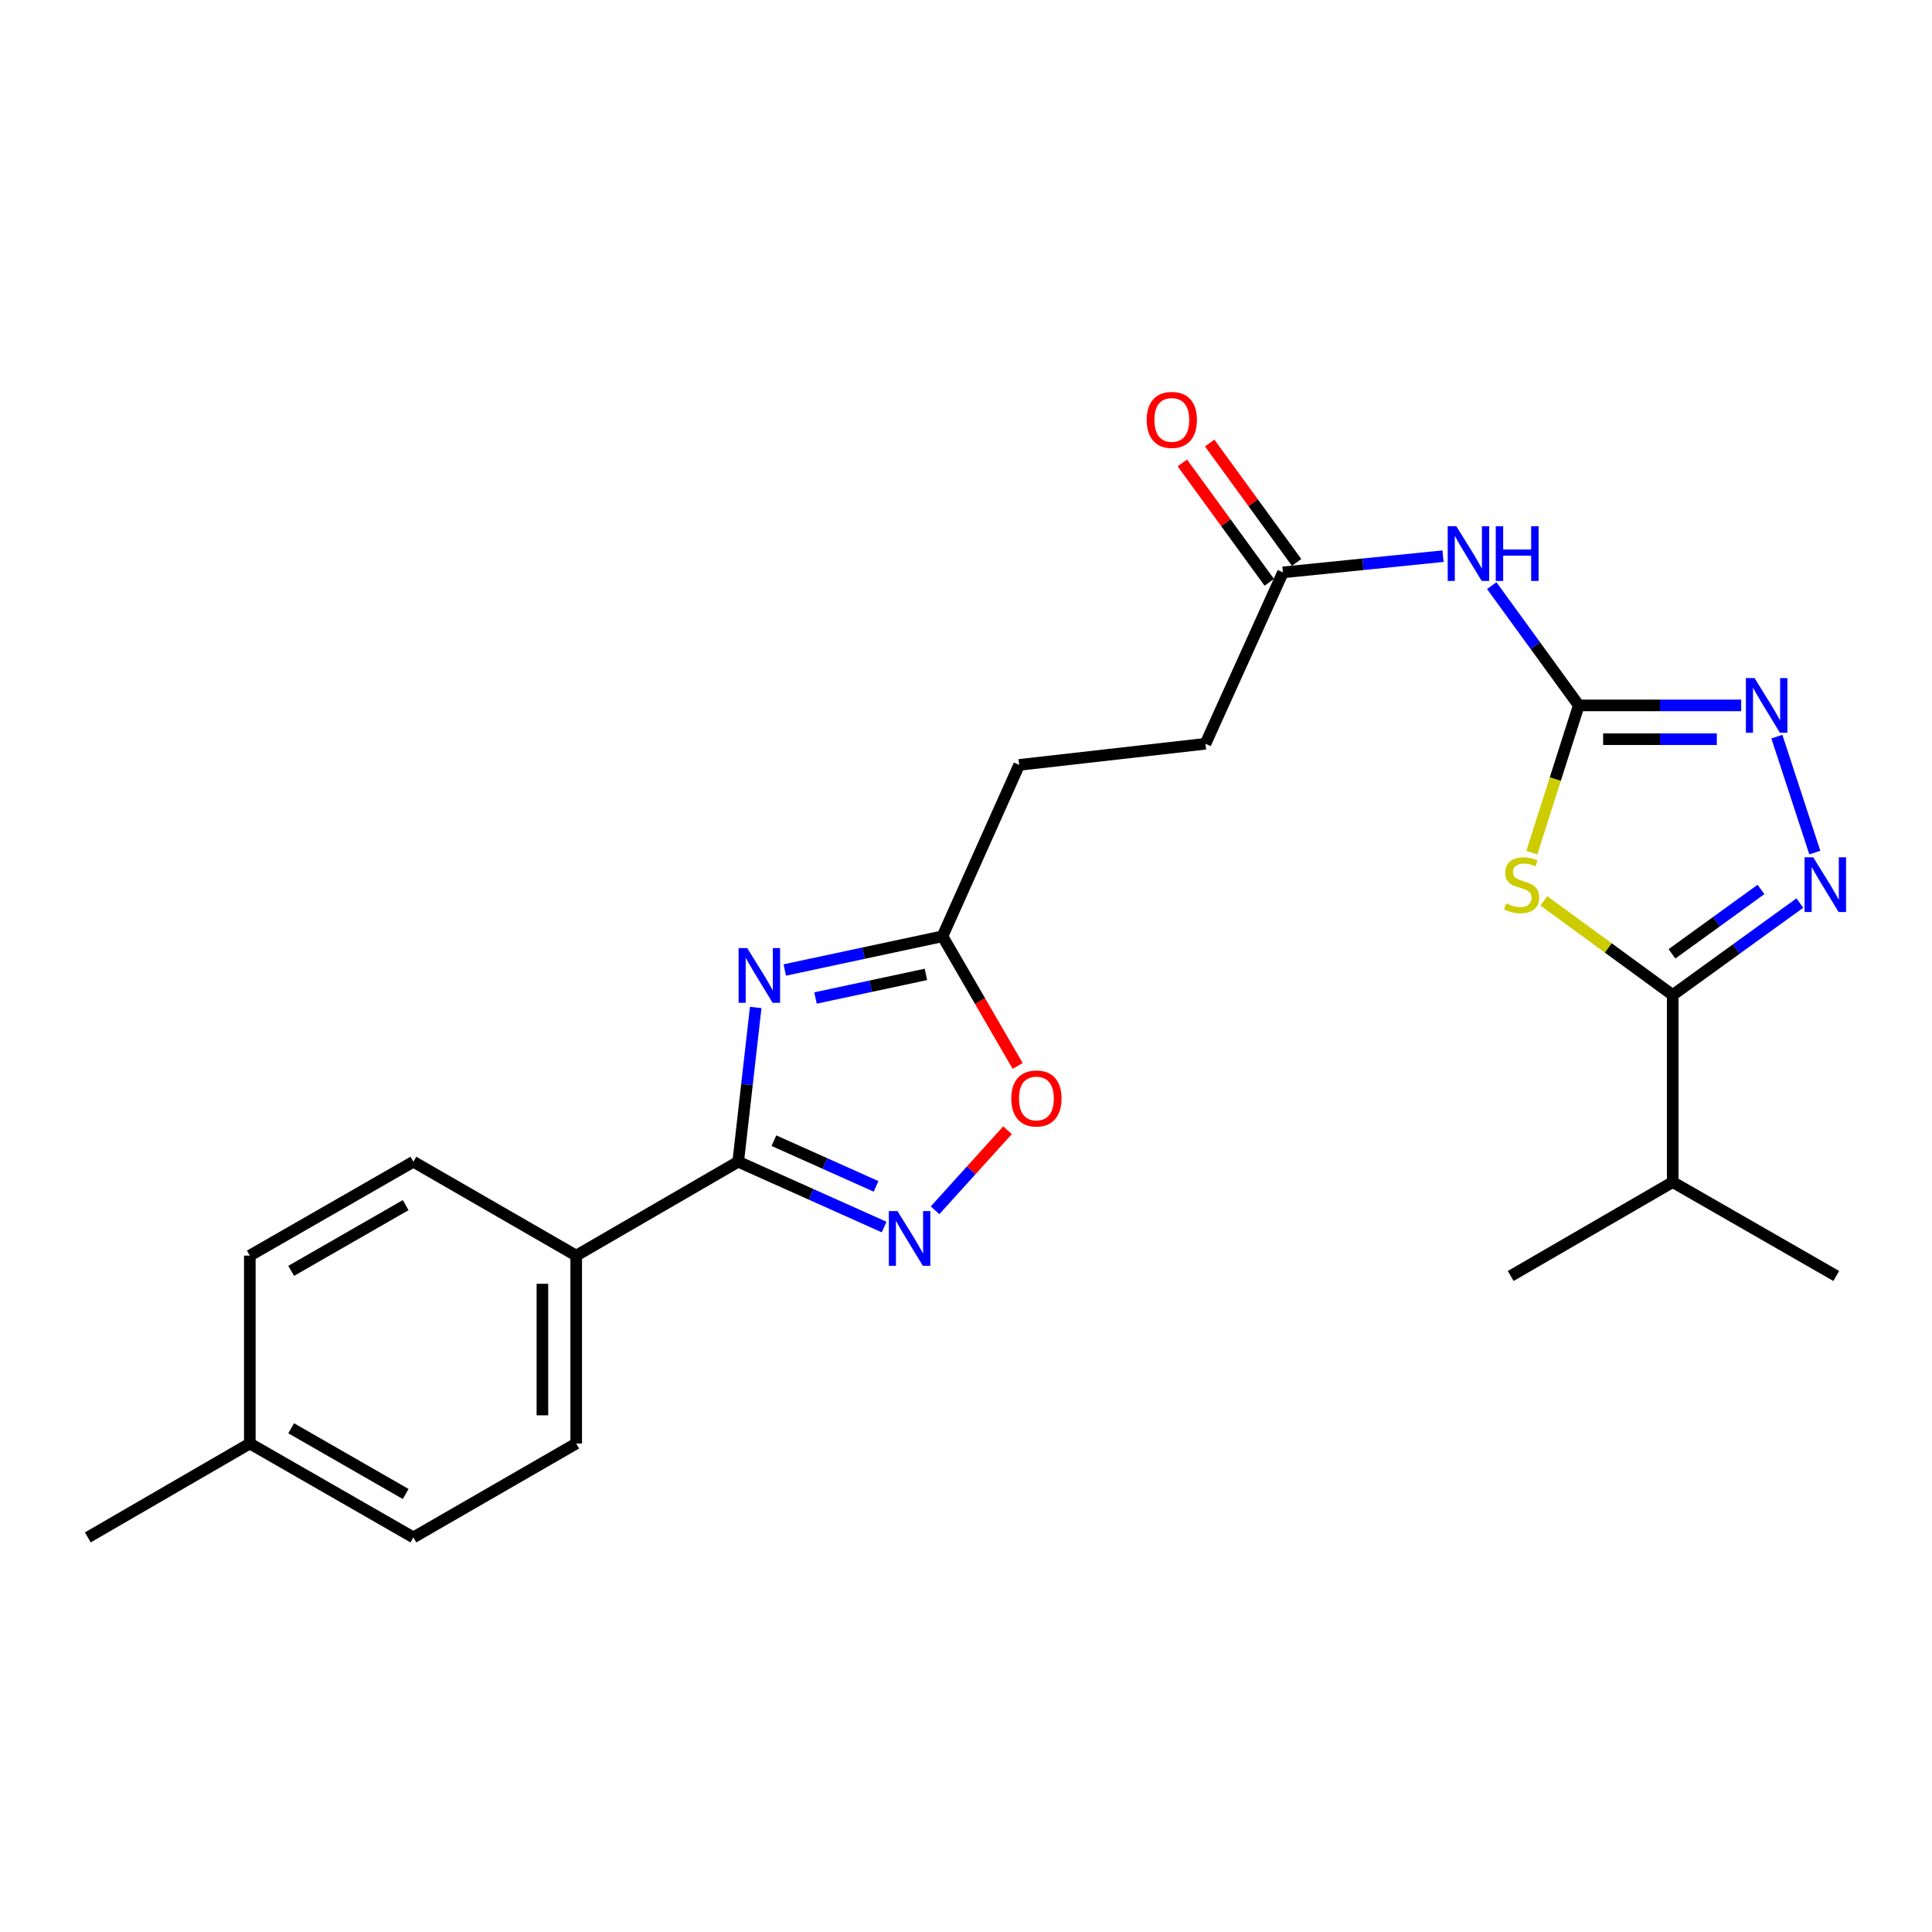 <?xml version='1.0' encoding='iso-8859-1'?>
<svg version='1.1' baseProfile='full'
              xmlns='http://www.w3.org/2000/svg'
                      xmlns:rdkit='http://www.rdkit.org/xml'
                      xmlns:xlink='http://www.w3.org/1999/xlink'
                  xml:space='preserve'
width='1000px' height='1000px' viewBox='0 0 1000 1000'>
<!-- END OF HEADER -->
<rect style='opacity:1.0;fill:#FFFFFF;stroke:none' width='1000' height='1000' x='0' y='0'> </rect>
<path class='bond-0' d='M 792.883,441.335 L 805.028,403.224' style='fill:none;fill-rule:evenodd;stroke:#CCCC00;stroke-width:6px;stroke-linecap:butt;stroke-linejoin:miter;stroke-opacity:1' />
<path class='bond-0' d='M 805.028,403.224 L 817.172,365.113' style='fill:none;fill-rule:evenodd;stroke:#000000;stroke-width:6px;stroke-linecap:butt;stroke-linejoin:miter;stroke-opacity:1' />
<path class='bond-4' d='M 799.109,466.294 L 832.45,490.66' style='fill:none;fill-rule:evenodd;stroke:#CCCC00;stroke-width:6px;stroke-linecap:butt;stroke-linejoin:miter;stroke-opacity:1' />
<path class='bond-4' d='M 832.45,490.66 L 865.792,515.025' style='fill:none;fill-rule:evenodd;stroke:#000000;stroke-width:6px;stroke-linecap:butt;stroke-linejoin:miter;stroke-opacity:1' />
<path class='bond-5' d='M 817.172,365.113 L 859.206,365.113' style='fill:none;fill-rule:evenodd;stroke:#000000;stroke-width:6px;stroke-linecap:butt;stroke-linejoin:miter;stroke-opacity:1' />
<path class='bond-5' d='M 859.206,365.113 L 901.24,365.113' style='fill:none;fill-rule:evenodd;stroke:#0000FF;stroke-width:6px;stroke-linecap:butt;stroke-linejoin:miter;stroke-opacity:1' />
<path class='bond-5' d='M 829.782,382.612 L 859.206,382.612' style='fill:none;fill-rule:evenodd;stroke:#000000;stroke-width:6px;stroke-linecap:butt;stroke-linejoin:miter;stroke-opacity:1' />
<path class='bond-5' d='M 859.206,382.612 L 888.63,382.612' style='fill:none;fill-rule:evenodd;stroke:#0000FF;stroke-width:6px;stroke-linecap:butt;stroke-linejoin:miter;stroke-opacity:1' />
<path class='bond-7' d='M 817.172,365.113 L 794.647,334.121' style='fill:none;fill-rule:evenodd;stroke:#000000;stroke-width:6px;stroke-linecap:butt;stroke-linejoin:miter;stroke-opacity:1' />
<path class='bond-7' d='M 794.647,334.121 L 772.122,303.129' style='fill:none;fill-rule:evenodd;stroke:#0000FF;stroke-width:6px;stroke-linecap:butt;stroke-linejoin:miter;stroke-opacity:1' />
<path class='bond-1' d='M 406.197,502.071 L 447.014,493.343' style='fill:none;fill-rule:evenodd;stroke:#0000FF;stroke-width:6px;stroke-linecap:butt;stroke-linejoin:miter;stroke-opacity:1' />
<path class='bond-1' d='M 447.014,493.343 L 487.832,484.615' style='fill:none;fill-rule:evenodd;stroke:#000000;stroke-width:6px;stroke-linecap:butt;stroke-linejoin:miter;stroke-opacity:1' />
<path class='bond-1' d='M 422.101,516.565 L 450.673,510.455' style='fill:none;fill-rule:evenodd;stroke:#0000FF;stroke-width:6px;stroke-linecap:butt;stroke-linejoin:miter;stroke-opacity:1' />
<path class='bond-1' d='M 450.673,510.455 L 479.246,504.346' style='fill:none;fill-rule:evenodd;stroke:#000000;stroke-width:6px;stroke-linecap:butt;stroke-linejoin:miter;stroke-opacity:1' />
<path class='bond-2' d='M 391.152,521.471 L 386.624,561.389' style='fill:none;fill-rule:evenodd;stroke:#0000FF;stroke-width:6px;stroke-linecap:butt;stroke-linejoin:miter;stroke-opacity:1' />
<path class='bond-2' d='M 386.624,561.389 L 382.096,601.307' style='fill:none;fill-rule:evenodd;stroke:#000000;stroke-width:6px;stroke-linecap:butt;stroke-linejoin:miter;stroke-opacity:1' />
<path class='bond-11' d='M 382.096,601.307 L 298.244,649.907' style='fill:none;fill-rule:evenodd;stroke:#000000;stroke-width:6px;stroke-linecap:butt;stroke-linejoin:miter;stroke-opacity:1' />
<path class='bond-25' d='M 382.096,601.307 L 419.863,618.212' style='fill:none;fill-rule:evenodd;stroke:#000000;stroke-width:6px;stroke-linecap:butt;stroke-linejoin:miter;stroke-opacity:1' />
<path class='bond-25' d='M 419.863,618.212 L 457.629,635.117' style='fill:none;fill-rule:evenodd;stroke:#0000FF;stroke-width:6px;stroke-linecap:butt;stroke-linejoin:miter;stroke-opacity:1' />
<path class='bond-25' d='M 400.575,590.406 L 427.012,602.24' style='fill:none;fill-rule:evenodd;stroke:#000000;stroke-width:6px;stroke-linecap:butt;stroke-linejoin:miter;stroke-opacity:1' />
<path class='bond-25' d='M 427.012,602.24 L 453.449,614.073' style='fill:none;fill-rule:evenodd;stroke:#0000FF;stroke-width:6px;stroke-linecap:butt;stroke-linejoin:miter;stroke-opacity:1' />
<path class='bond-3' d='M 931.605,467.421 L 898.698,491.223' style='fill:none;fill-rule:evenodd;stroke:#0000FF;stroke-width:6px;stroke-linecap:butt;stroke-linejoin:miter;stroke-opacity:1' />
<path class='bond-3' d='M 898.698,491.223 L 865.792,515.025' style='fill:none;fill-rule:evenodd;stroke:#000000;stroke-width:6px;stroke-linecap:butt;stroke-linejoin:miter;stroke-opacity:1' />
<path class='bond-3' d='M 911.477,460.382 L 888.442,477.044' style='fill:none;fill-rule:evenodd;stroke:#0000FF;stroke-width:6px;stroke-linecap:butt;stroke-linejoin:miter;stroke-opacity:1' />
<path class='bond-3' d='M 888.442,477.044 L 865.408,493.705' style='fill:none;fill-rule:evenodd;stroke:#000000;stroke-width:6px;stroke-linecap:butt;stroke-linejoin:miter;stroke-opacity:1' />
<path class='bond-24' d='M 939.348,441.289 L 919.702,381.277' style='fill:none;fill-rule:evenodd;stroke:#0000FF;stroke-width:6px;stroke-linecap:butt;stroke-linejoin:miter;stroke-opacity:1' />
<path class='bond-13' d='M 865.792,515.025 L 865.792,611.846' style='fill:none;fill-rule:evenodd;stroke:#000000;stroke-width:6px;stroke-linecap:butt;stroke-linejoin:miter;stroke-opacity:1' />
<path class='bond-6' d='M 483.985,626.444 L 502.736,605.726' style='fill:none;fill-rule:evenodd;stroke:#0000FF;stroke-width:6px;stroke-linecap:butt;stroke-linejoin:miter;stroke-opacity:1' />
<path class='bond-6' d='M 502.736,605.726 L 521.487,585.008' style='fill:none;fill-rule:evenodd;stroke:#FF0000;stroke-width:6px;stroke-linecap:butt;stroke-linejoin:miter;stroke-opacity:1' />
<path class='bond-10' d='M 746.913,287.872 L 705.482,292.067' style='fill:none;fill-rule:evenodd;stroke:#0000FF;stroke-width:6px;stroke-linecap:butt;stroke-linejoin:miter;stroke-opacity:1' />
<path class='bond-10' d='M 705.482,292.067 L 664.052,296.262' style='fill:none;fill-rule:evenodd;stroke:#000000;stroke-width:6px;stroke-linecap:butt;stroke-linejoin:miter;stroke-opacity:1' />
<path class='bond-8' d='M 487.832,484.615 L 527.517,395.912' style='fill:none;fill-rule:evenodd;stroke:#000000;stroke-width:6px;stroke-linecap:butt;stroke-linejoin:miter;stroke-opacity:1' />
<path class='bond-9' d='M 487.832,484.615 L 507.285,518.179' style='fill:none;fill-rule:evenodd;stroke:#000000;stroke-width:6px;stroke-linecap:butt;stroke-linejoin:miter;stroke-opacity:1' />
<path class='bond-9' d='M 507.285,518.179 L 526.737,551.743' style='fill:none;fill-rule:evenodd;stroke:#FF0000;stroke-width:6px;stroke-linecap:butt;stroke-linejoin:miter;stroke-opacity:1' />
<path class='bond-12' d='M 671.125,291.112 L 648.626,260.213' style='fill:none;fill-rule:evenodd;stroke:#000000;stroke-width:6px;stroke-linecap:butt;stroke-linejoin:miter;stroke-opacity:1' />
<path class='bond-12' d='M 648.626,260.213 L 626.127,229.314' style='fill:none;fill-rule:evenodd;stroke:#FF0000;stroke-width:6px;stroke-linecap:butt;stroke-linejoin:miter;stroke-opacity:1' />
<path class='bond-12' d='M 656.978,301.413 L 634.479,270.514' style='fill:none;fill-rule:evenodd;stroke:#000000;stroke-width:6px;stroke-linecap:butt;stroke-linejoin:miter;stroke-opacity:1' />
<path class='bond-12' d='M 634.479,270.514 L 611.98,239.615' style='fill:none;fill-rule:evenodd;stroke:#FF0000;stroke-width:6px;stroke-linecap:butt;stroke-linejoin:miter;stroke-opacity:1' />
<path class='bond-17' d='M 664.052,296.262 L 623.949,384.975' style='fill:none;fill-rule:evenodd;stroke:#000000;stroke-width:6px;stroke-linecap:butt;stroke-linejoin:miter;stroke-opacity:1' />
<path class='bond-14' d='M 298.244,649.907 L 298.244,747.156' style='fill:none;fill-rule:evenodd;stroke:#000000;stroke-width:6px;stroke-linecap:butt;stroke-linejoin:miter;stroke-opacity:1' />
<path class='bond-14' d='M 280.745,664.495 L 280.745,732.569' style='fill:none;fill-rule:evenodd;stroke:#000000;stroke-width:6px;stroke-linecap:butt;stroke-linejoin:miter;stroke-opacity:1' />
<path class='bond-15' d='M 298.244,649.907 L 213.965,601.307' style='fill:none;fill-rule:evenodd;stroke:#000000;stroke-width:6px;stroke-linecap:butt;stroke-linejoin:miter;stroke-opacity:1' />
<path class='bond-21' d='M 865.792,611.846 L 950.45,660.446' style='fill:none;fill-rule:evenodd;stroke:#000000;stroke-width:6px;stroke-linecap:butt;stroke-linejoin:miter;stroke-opacity:1' />
<path class='bond-22' d='M 865.792,611.846 L 781.94,660.446' style='fill:none;fill-rule:evenodd;stroke:#000000;stroke-width:6px;stroke-linecap:butt;stroke-linejoin:miter;stroke-opacity:1' />
<path class='bond-19' d='M 298.244,747.156 L 213.965,795.756' style='fill:none;fill-rule:evenodd;stroke:#000000;stroke-width:6px;stroke-linecap:butt;stroke-linejoin:miter;stroke-opacity:1' />
<path class='bond-18' d='M 213.965,601.307 L 129.306,649.907' style='fill:none;fill-rule:evenodd;stroke:#000000;stroke-width:6px;stroke-linecap:butt;stroke-linejoin:miter;stroke-opacity:1' />
<path class='bond-18' d='M 209.978,623.774 L 150.717,657.794' style='fill:none;fill-rule:evenodd;stroke:#000000;stroke-width:6px;stroke-linecap:butt;stroke-linejoin:miter;stroke-opacity:1' />
<path class='bond-16' d='M 527.517,395.912 L 623.949,384.975' style='fill:none;fill-rule:evenodd;stroke:#000000;stroke-width:6px;stroke-linecap:butt;stroke-linejoin:miter;stroke-opacity:1' />
<path class='bond-20' d='M 129.306,649.907 L 129.306,747.156' style='fill:none;fill-rule:evenodd;stroke:#000000;stroke-width:6px;stroke-linecap:butt;stroke-linejoin:miter;stroke-opacity:1' />
<path class='bond-26' d='M 213.965,795.756 L 129.306,747.156' style='fill:none;fill-rule:evenodd;stroke:#000000;stroke-width:6px;stroke-linecap:butt;stroke-linejoin:miter;stroke-opacity:1' />
<path class='bond-26' d='M 209.978,773.289 L 150.717,739.269' style='fill:none;fill-rule:evenodd;stroke:#000000;stroke-width:6px;stroke-linecap:butt;stroke-linejoin:miter;stroke-opacity:1' />
<path class='bond-23' d='M 129.306,747.156 L 45.455,795.756' style='fill:none;fill-rule:evenodd;stroke:#000000;stroke-width:6px;stroke-linecap:butt;stroke-linejoin:miter;stroke-opacity:1' />
<path  class='atom-0' d='M 779.608 467.609
Q 779.928 467.729, 781.248 468.289
Q 782.568 468.849, 784.008 469.209
Q 785.488 469.529, 786.928 469.529
Q 789.608 469.529, 791.168 468.249
Q 792.728 466.929, 792.728 464.649
Q 792.728 463.089, 791.928 462.129
Q 791.168 461.169, 789.968 460.649
Q 788.768 460.129, 786.768 459.529
Q 784.248 458.769, 782.728 458.049
Q 781.248 457.329, 780.168 455.809
Q 779.128 454.289, 779.128 451.729
Q 779.128 448.169, 781.528 445.969
Q 783.968 443.769, 788.768 443.769
Q 792.048 443.769, 795.768 445.329
L 794.848 448.409
Q 791.448 447.009, 788.888 447.009
Q 786.128 447.009, 784.608 448.169
Q 783.088 449.289, 783.128 451.249
Q 783.128 452.769, 783.888 453.689
Q 784.688 454.609, 785.808 455.129
Q 786.968 455.649, 788.888 456.249
Q 791.448 457.049, 792.968 457.849
Q 794.488 458.649, 795.568 460.289
Q 796.688 461.889, 796.688 464.649
Q 796.688 468.569, 794.048 470.689
Q 791.448 472.769, 787.088 472.769
Q 784.568 472.769, 782.648 472.209
Q 780.768 471.689, 778.528 470.769
L 779.608 467.609
' fill='#CCCC00'/>
<path  class='atom-2' d='M 386.773 490.725
L 396.053 505.725
Q 396.973 507.205, 398.453 509.885
Q 399.933 512.565, 400.013 512.725
L 400.013 490.725
L 403.773 490.725
L 403.773 519.045
L 399.893 519.045
L 389.933 502.645
Q 388.773 500.725, 387.533 498.525
Q 386.333 496.325, 385.973 495.645
L 385.973 519.045
L 382.293 519.045
L 382.293 490.725
L 386.773 490.725
' fill='#0000FF'/>
<path  class='atom-4' d='M 938.522 443.729
L 947.802 458.729
Q 948.722 460.209, 950.202 462.889
Q 951.682 465.569, 951.762 465.729
L 951.762 443.729
L 955.522 443.729
L 955.522 472.049
L 951.642 472.049
L 941.682 455.649
Q 940.522 453.729, 939.282 451.529
Q 938.082 449.329, 937.722 448.649
L 937.722 472.049
L 934.042 472.049
L 934.042 443.729
L 938.522 443.729
' fill='#0000FF'/>
<path  class='atom-6' d='M 908.151 350.953
L 917.431 365.953
Q 918.351 367.433, 919.831 370.113
Q 921.311 372.793, 921.391 372.953
L 921.391 350.953
L 925.151 350.953
L 925.151 379.273
L 921.271 379.273
L 911.311 362.873
Q 910.151 360.953, 908.911 358.753
Q 907.711 356.553, 907.351 355.873
L 907.351 379.273
L 903.671 379.273
L 903.671 350.953
L 908.151 350.953
' fill='#0000FF'/>
<path  class='atom-7' d='M 464.539 626.852
L 473.819 641.852
Q 474.739 643.332, 476.219 646.012
Q 477.699 648.692, 477.779 648.852
L 477.779 626.852
L 481.539 626.852
L 481.539 655.172
L 477.659 655.172
L 467.699 638.772
Q 466.539 636.852, 465.299 634.652
Q 464.099 632.452, 463.739 631.772
L 463.739 655.172
L 460.059 655.172
L 460.059 626.852
L 464.539 626.852
' fill='#0000FF'/>
<path  class='atom-8' d='M 753.805 272.38
L 763.085 287.38
Q 764.005 288.86, 765.485 291.54
Q 766.965 294.22, 767.045 294.38
L 767.045 272.38
L 770.805 272.38
L 770.805 300.7
L 766.925 300.7
L 756.965 284.3
Q 755.805 282.38, 754.565 280.18
Q 753.365 277.98, 753.005 277.3
L 753.005 300.7
L 749.325 300.7
L 749.325 272.38
L 753.805 272.38
' fill='#0000FF'/>
<path  class='atom-8' d='M 774.205 272.38
L 778.045 272.38
L 778.045 284.42
L 792.525 284.42
L 792.525 272.38
L 796.365 272.38
L 796.365 300.7
L 792.525 300.7
L 792.525 287.62
L 778.045 287.62
L 778.045 300.7
L 774.205 300.7
L 774.205 272.38
' fill='#0000FF'/>
<path  class='atom-10' d='M 523.442 568.566
Q 523.442 561.766, 526.802 557.966
Q 530.162 554.166, 536.442 554.166
Q 542.722 554.166, 546.082 557.966
Q 549.442 561.766, 549.442 568.566
Q 549.442 575.446, 546.042 579.366
Q 542.642 583.246, 536.442 583.246
Q 530.202 583.246, 526.802 579.366
Q 523.442 575.486, 523.442 568.566
M 536.442 580.046
Q 540.762 580.046, 543.082 577.166
Q 545.442 574.246, 545.442 568.566
Q 545.442 563.006, 543.082 560.206
Q 540.762 557.366, 536.442 557.366
Q 532.122 557.366, 529.762 560.166
Q 527.442 562.966, 527.442 568.566
Q 527.442 574.286, 529.762 577.166
Q 532.122 580.046, 536.442 580.046
' fill='#FF0000'/>
<path  class='atom-13' d='M 593.527 217.342
Q 593.527 210.542, 596.887 206.742
Q 600.247 202.942, 606.527 202.942
Q 612.807 202.942, 616.167 206.742
Q 619.527 210.542, 619.527 217.342
Q 619.527 224.222, 616.127 228.142
Q 612.727 232.022, 606.527 232.022
Q 600.287 232.022, 596.887 228.142
Q 593.527 224.262, 593.527 217.342
M 606.527 228.822
Q 610.847 228.822, 613.167 225.942
Q 615.527 223.022, 615.527 217.342
Q 615.527 211.782, 613.167 208.982
Q 610.847 206.142, 606.527 206.142
Q 602.207 206.142, 599.847 208.942
Q 597.527 211.742, 597.527 217.342
Q 597.527 223.062, 599.847 225.942
Q 602.207 228.822, 606.527 228.822
' fill='#FF0000'/>
</svg>

